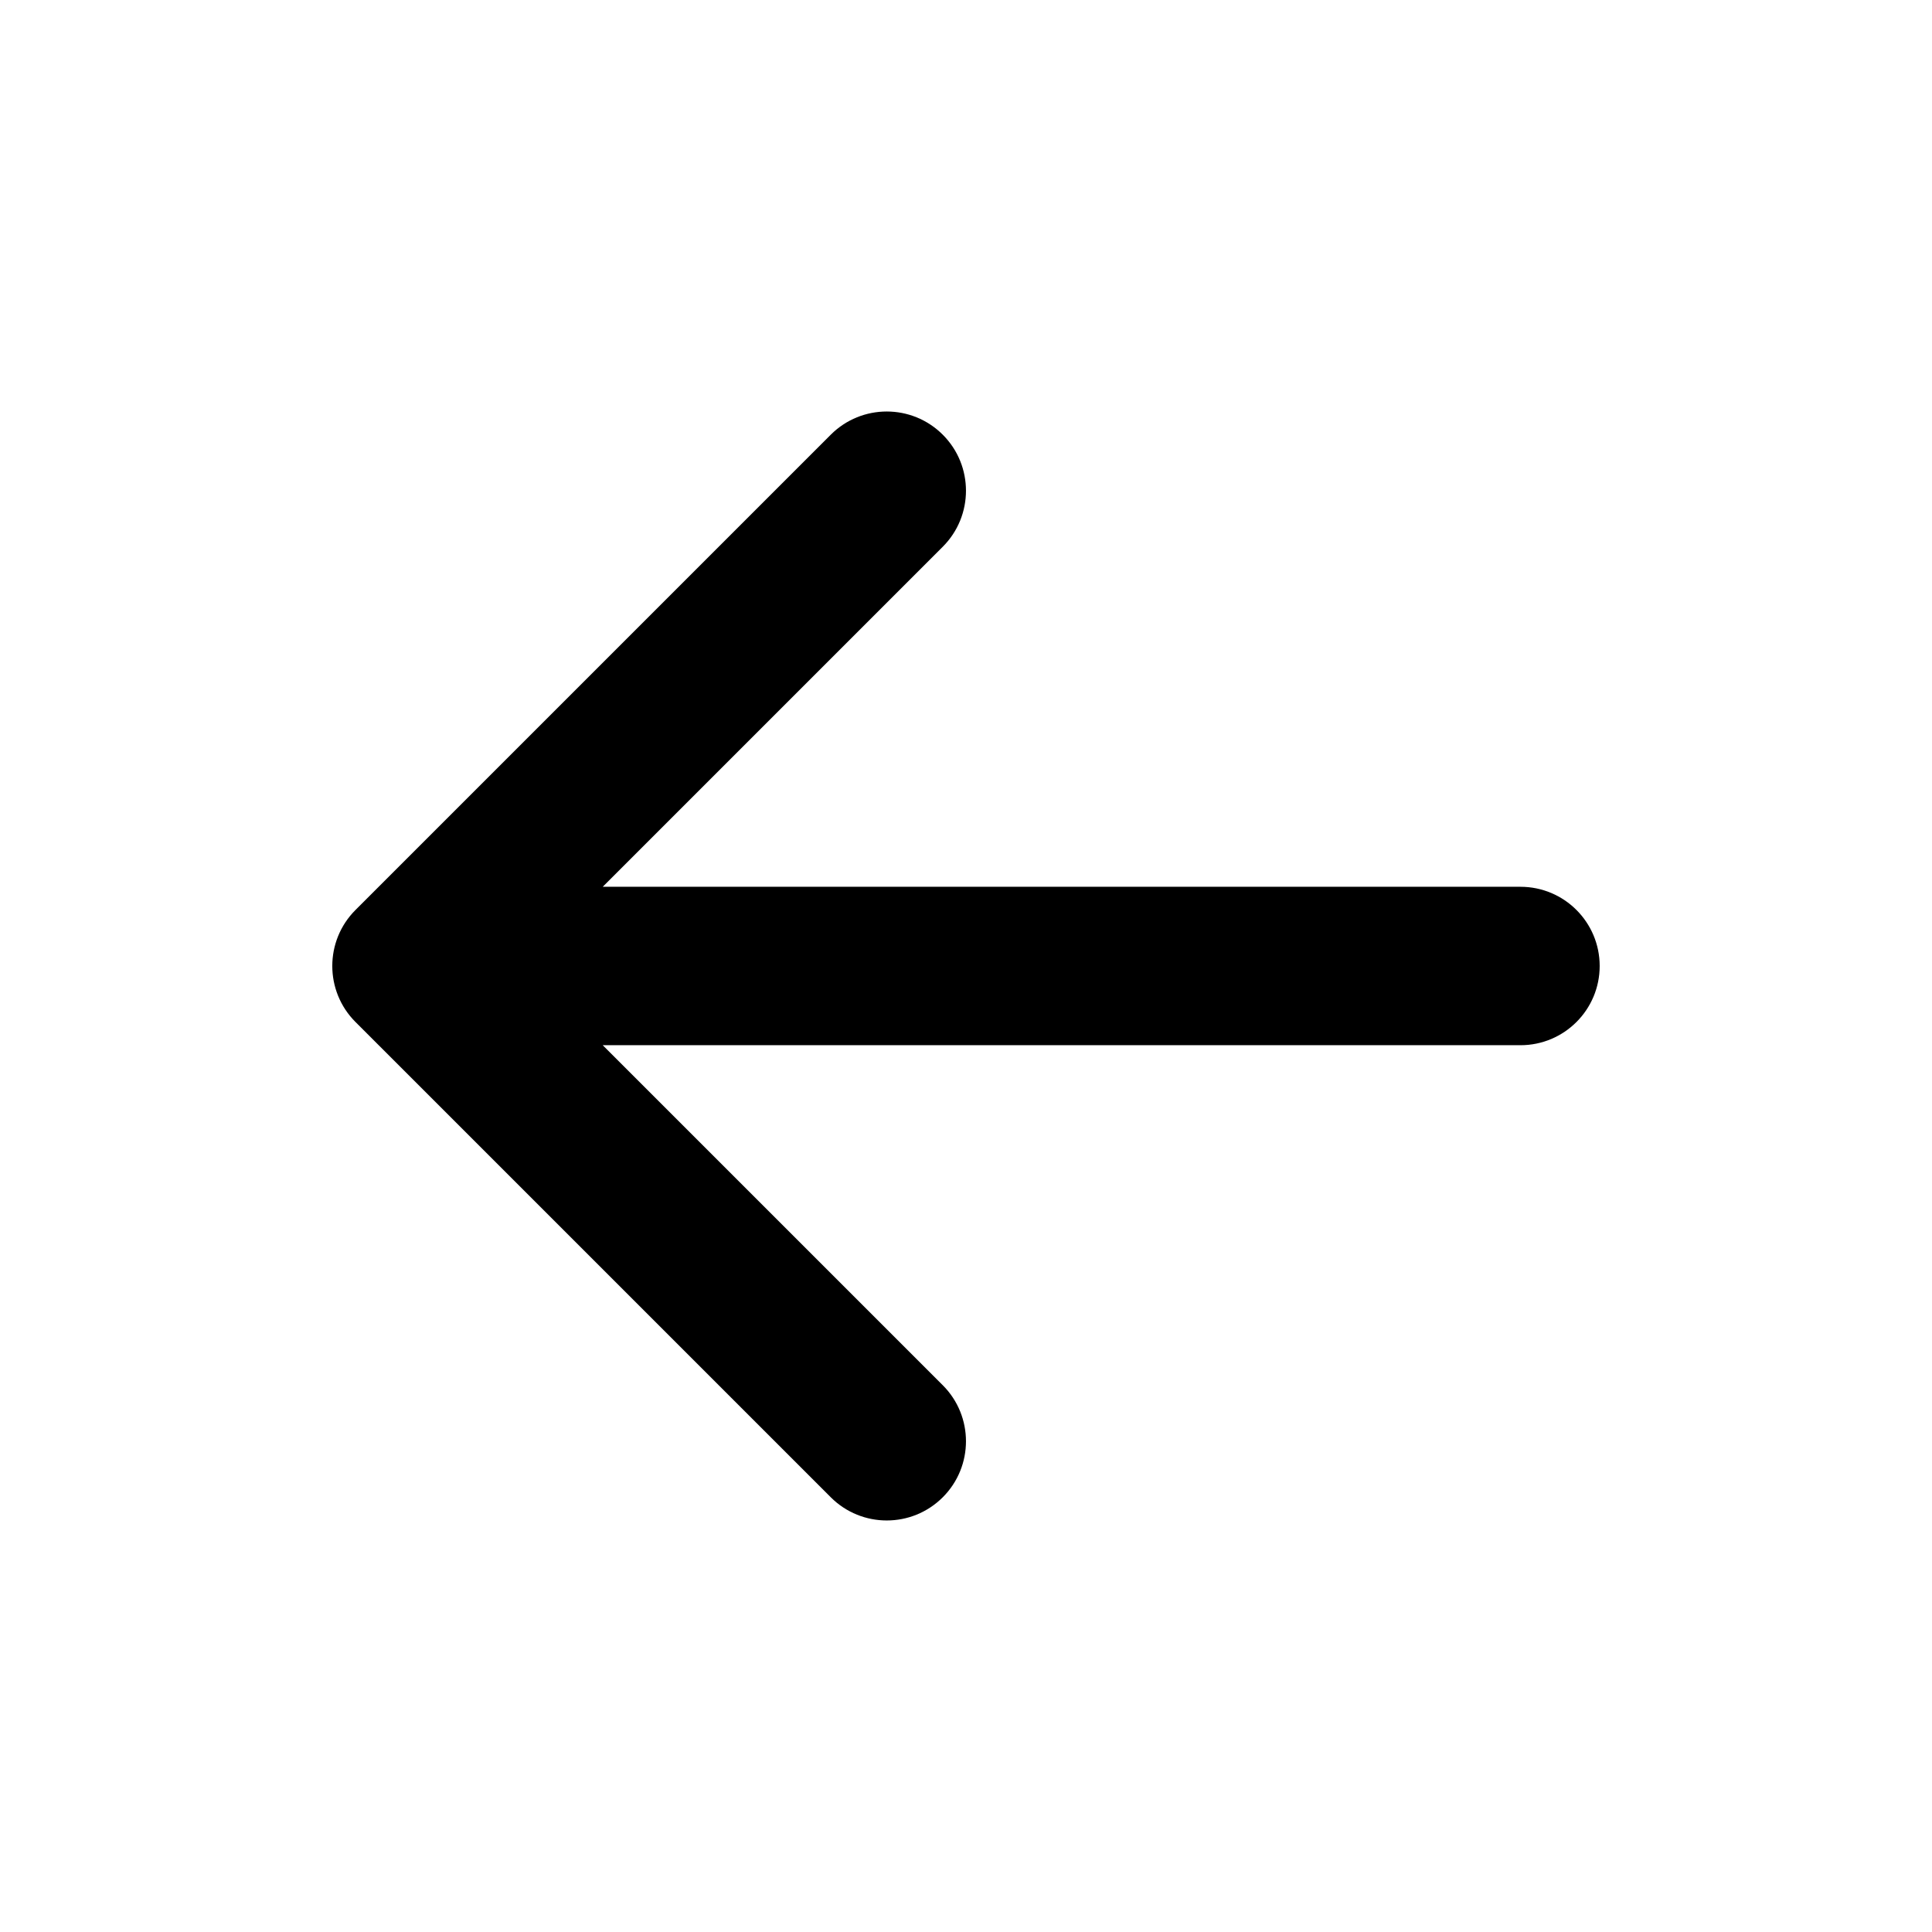 <?xml version="1.0" encoding="UTF-8"?>
<!-- The Best Svg Icon site in the world: iconSvg.co, Visit us! https://iconsvg.co -->
<svg fill="#000000" width="800px" height="800px" version="1.1" viewBox="144 144 512 512" xmlns="http://www.w3.org/2000/svg">
 <path d="m303.73 420.99 90.117 90.113c8.195 8.199 8.195 21.492 0 29.688-8.199 8.199-21.492 8.199-29.688 0l-125.95-125.95c-8.199-8.199-8.199-21.492 0-29.688l125.95-125.95c8.195-8.199 21.488-8.199 29.688 0 8.195 8.199 8.195 21.488 0 29.688l-90.117 90.117h243.21c11.594 0 20.992 9.398 20.992 20.992s-9.398 20.992-20.992 20.992z"/>
</svg>